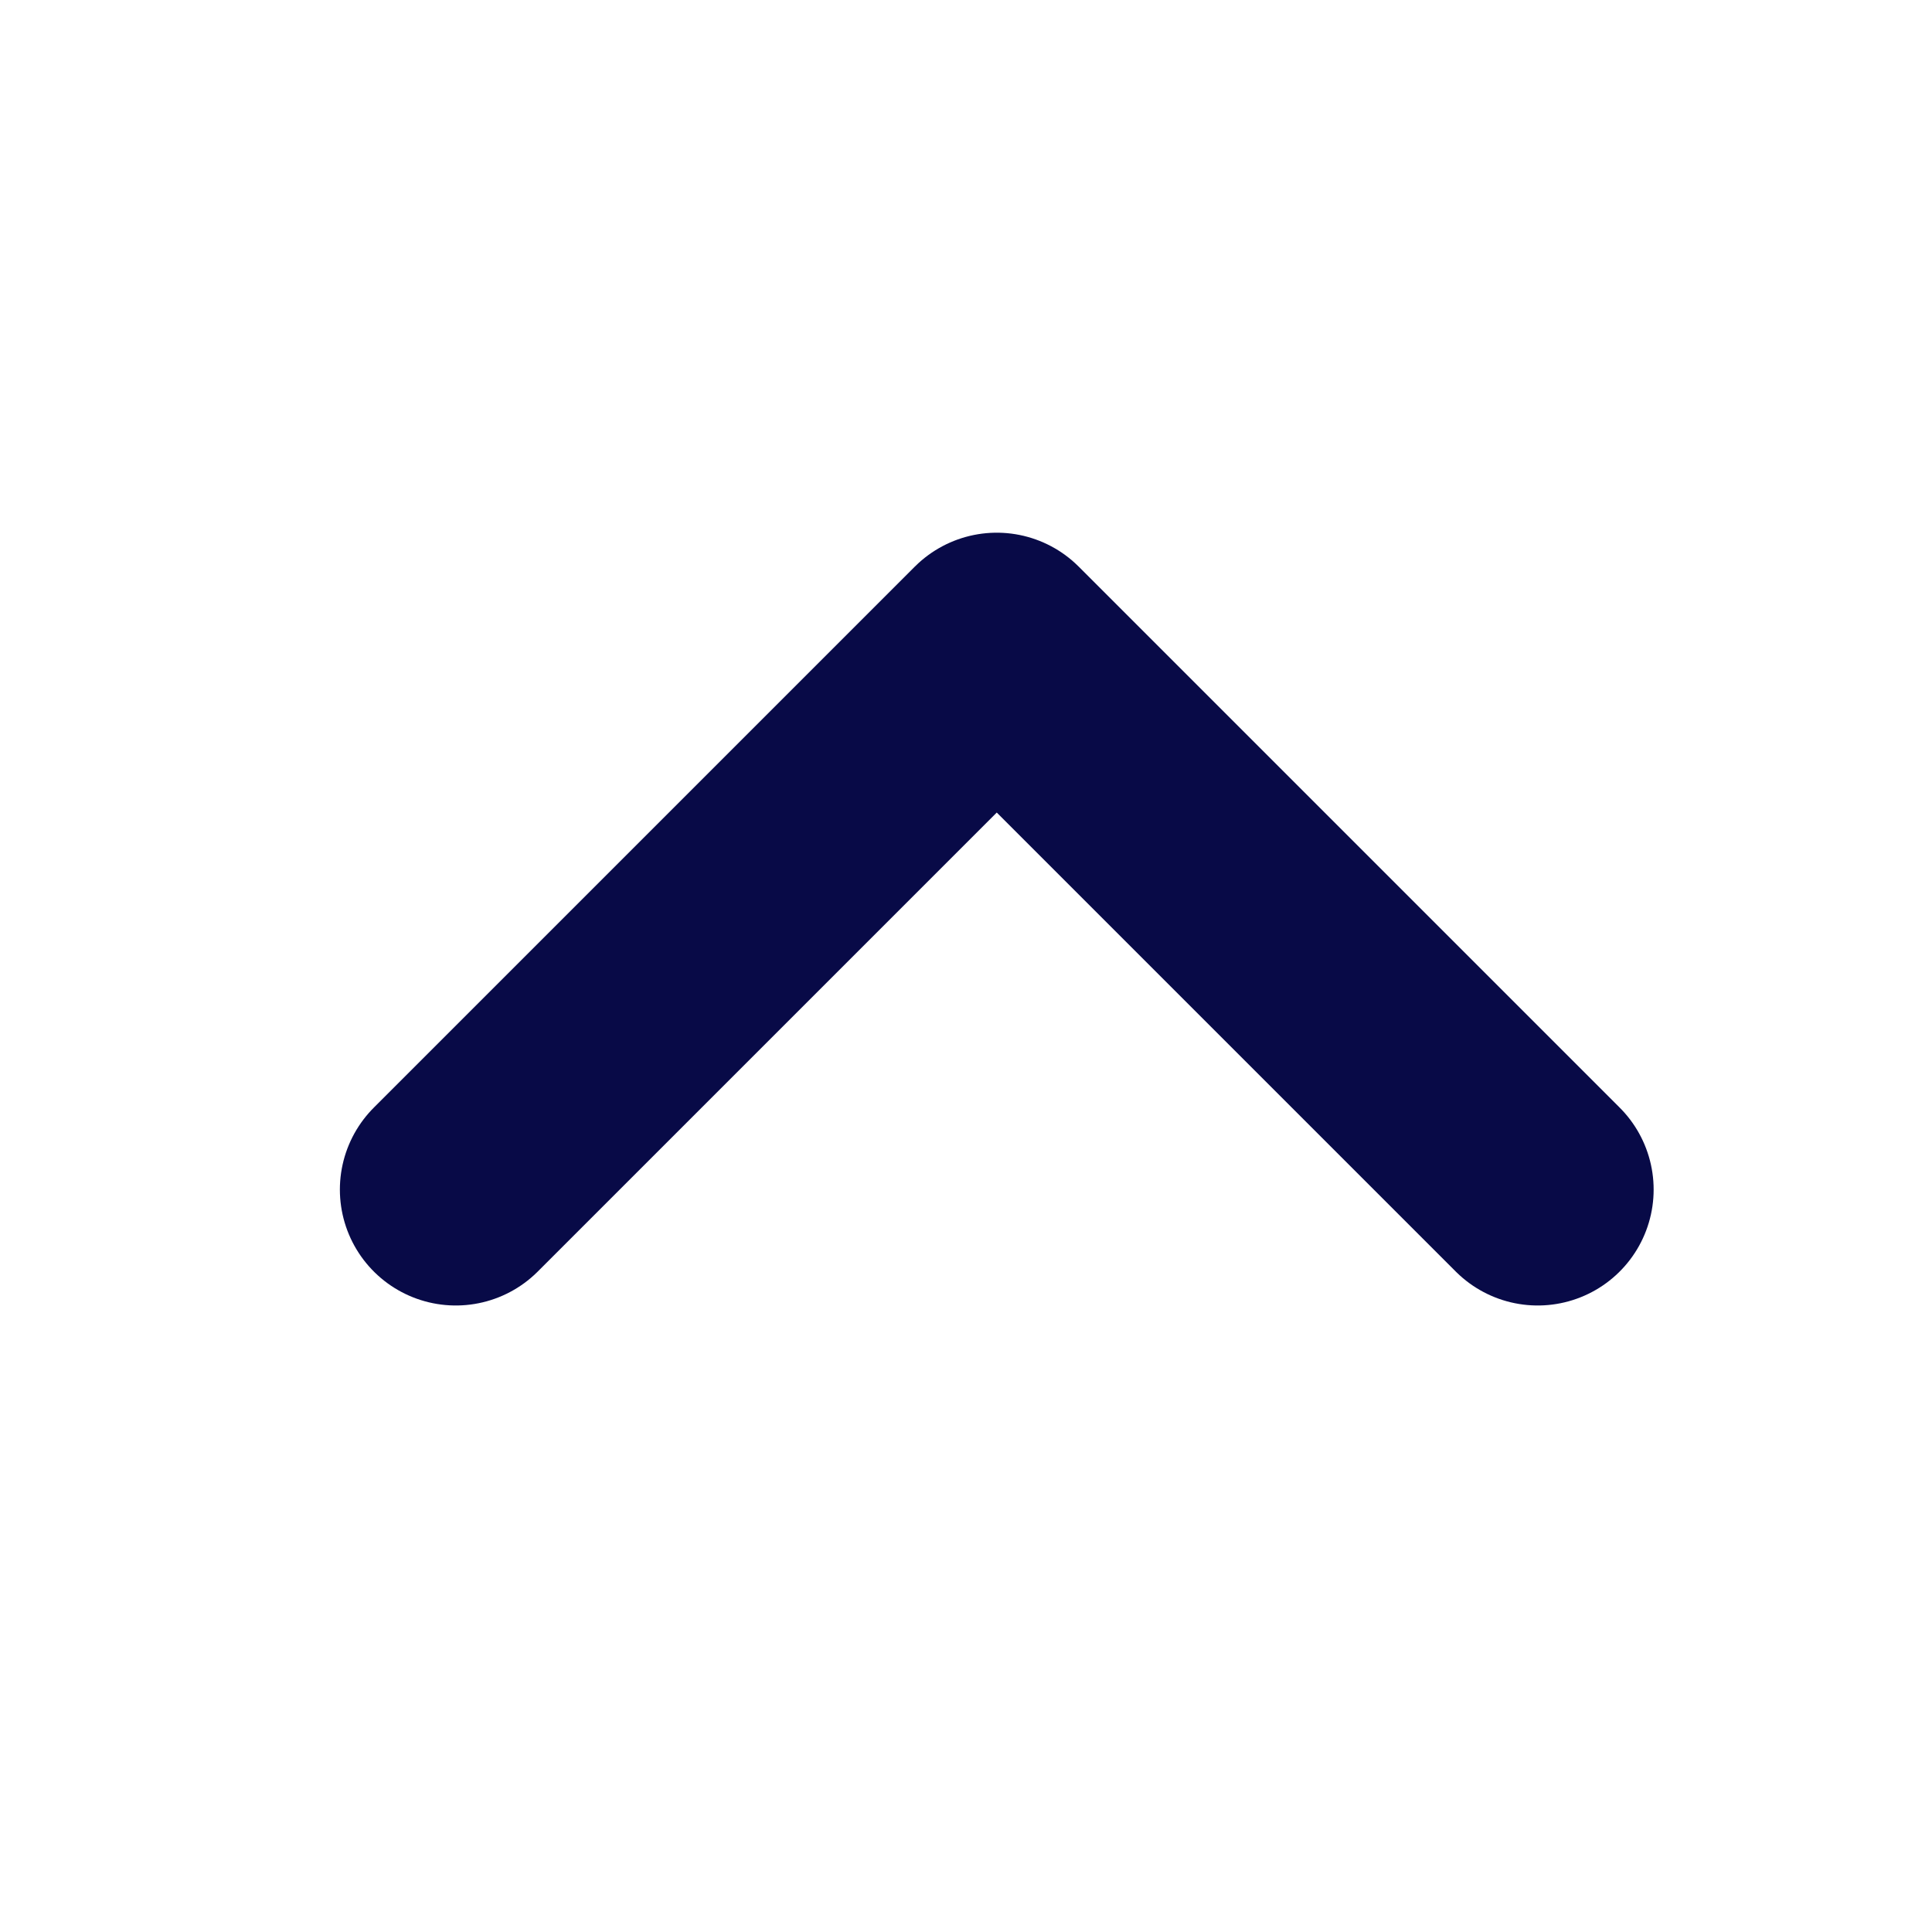 <svg width="25" height="25" viewBox="0 0 25 25" fill="none" xmlns="http://www.w3.org/2000/svg">
<path d="M5.898 15.393L12.898 8.393L19.898 15.393" stroke="#080A47" stroke-width="3" stroke-linecap="round" stroke-linejoin="round"/>
</svg>
